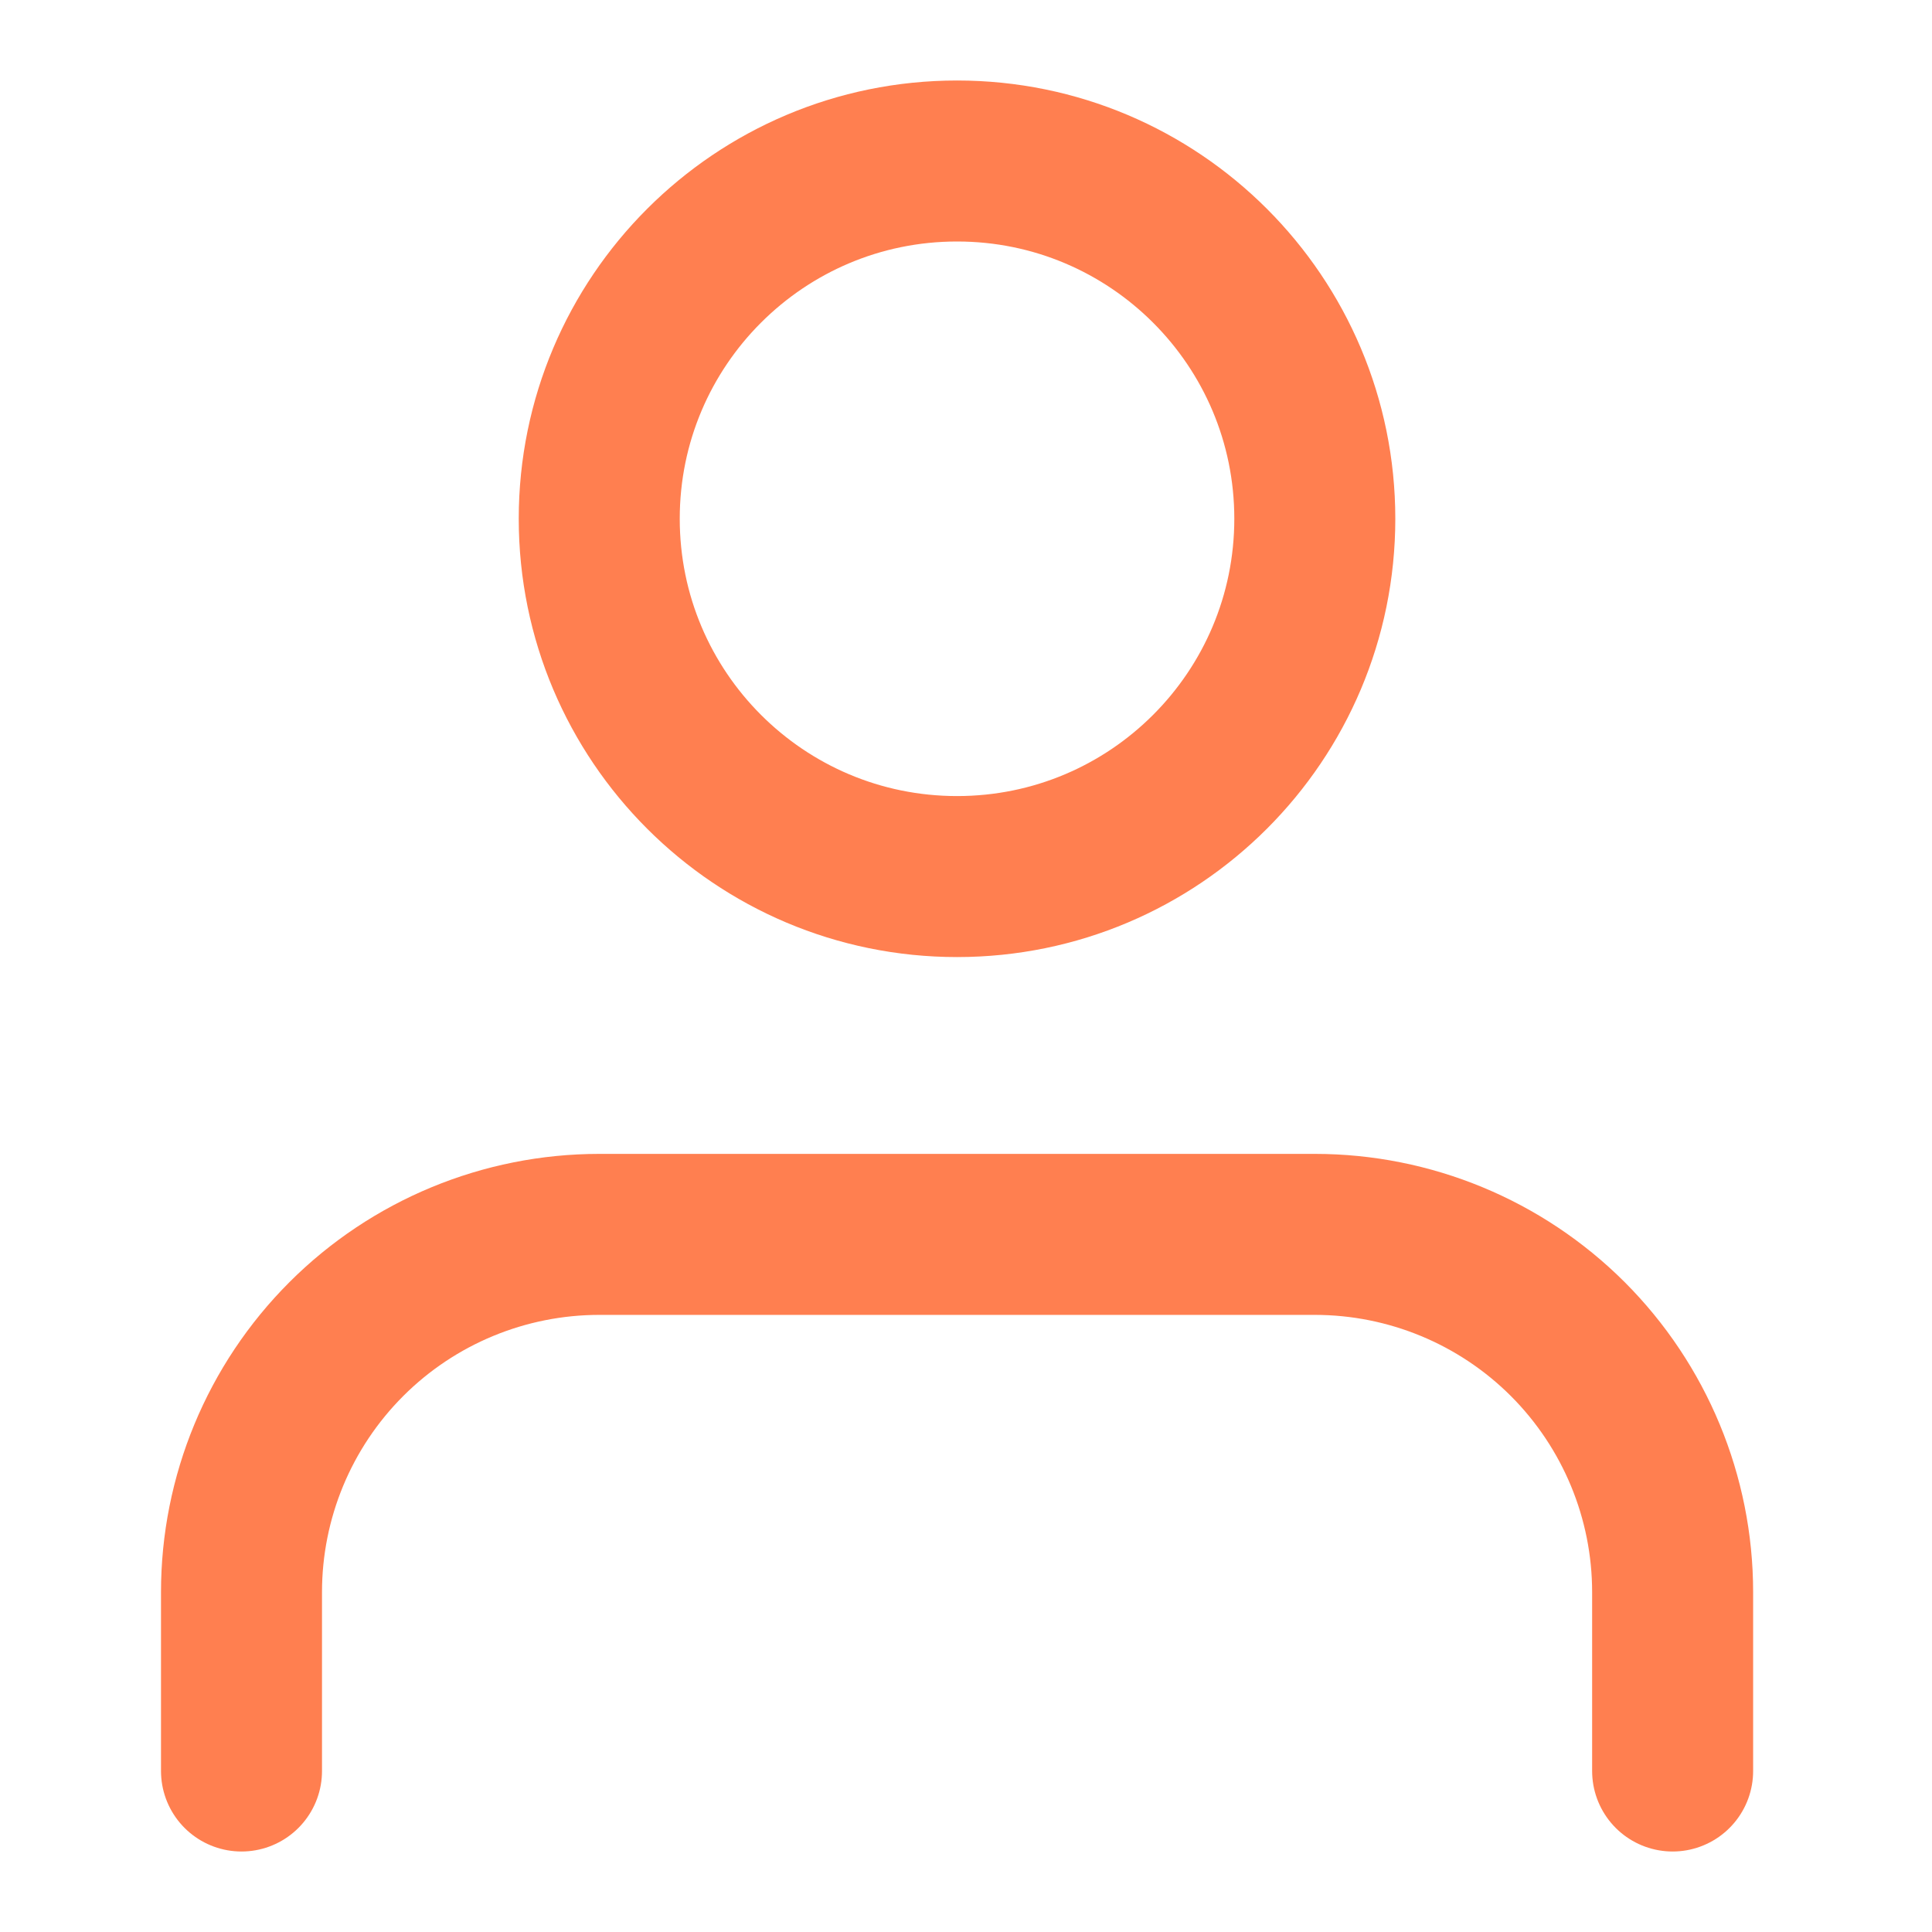 <svg width="24" height="24" viewBox="0 0 24 24" fill="none" xmlns="http://www.w3.org/2000/svg">
<path d="M20.778 22V19.778C20.778 18.599 20.309 17.469 19.476 16.635C18.642 15.802 17.512 15.334 16.333 15.334H7.444C6.266 15.334 5.135 15.802 4.302 16.635C3.468 17.469 3 18.599 3 19.778V22" stroke="#FF7F50" stroke-width="2" stroke-linecap="round" stroke-linejoin="round"/>
<path d="M11.889 10.889C14.344 10.889 16.333 8.899 16.333 6.444C16.333 3.99 14.344 2 11.889 2C9.434 2 7.444 3.99 7.444 6.444C7.444 8.899 9.434 10.889 11.889 10.889Z" stroke="#FF7F50" stroke-width="2" stroke-linecap="round" stroke-linejoin="round"/>
</svg>
